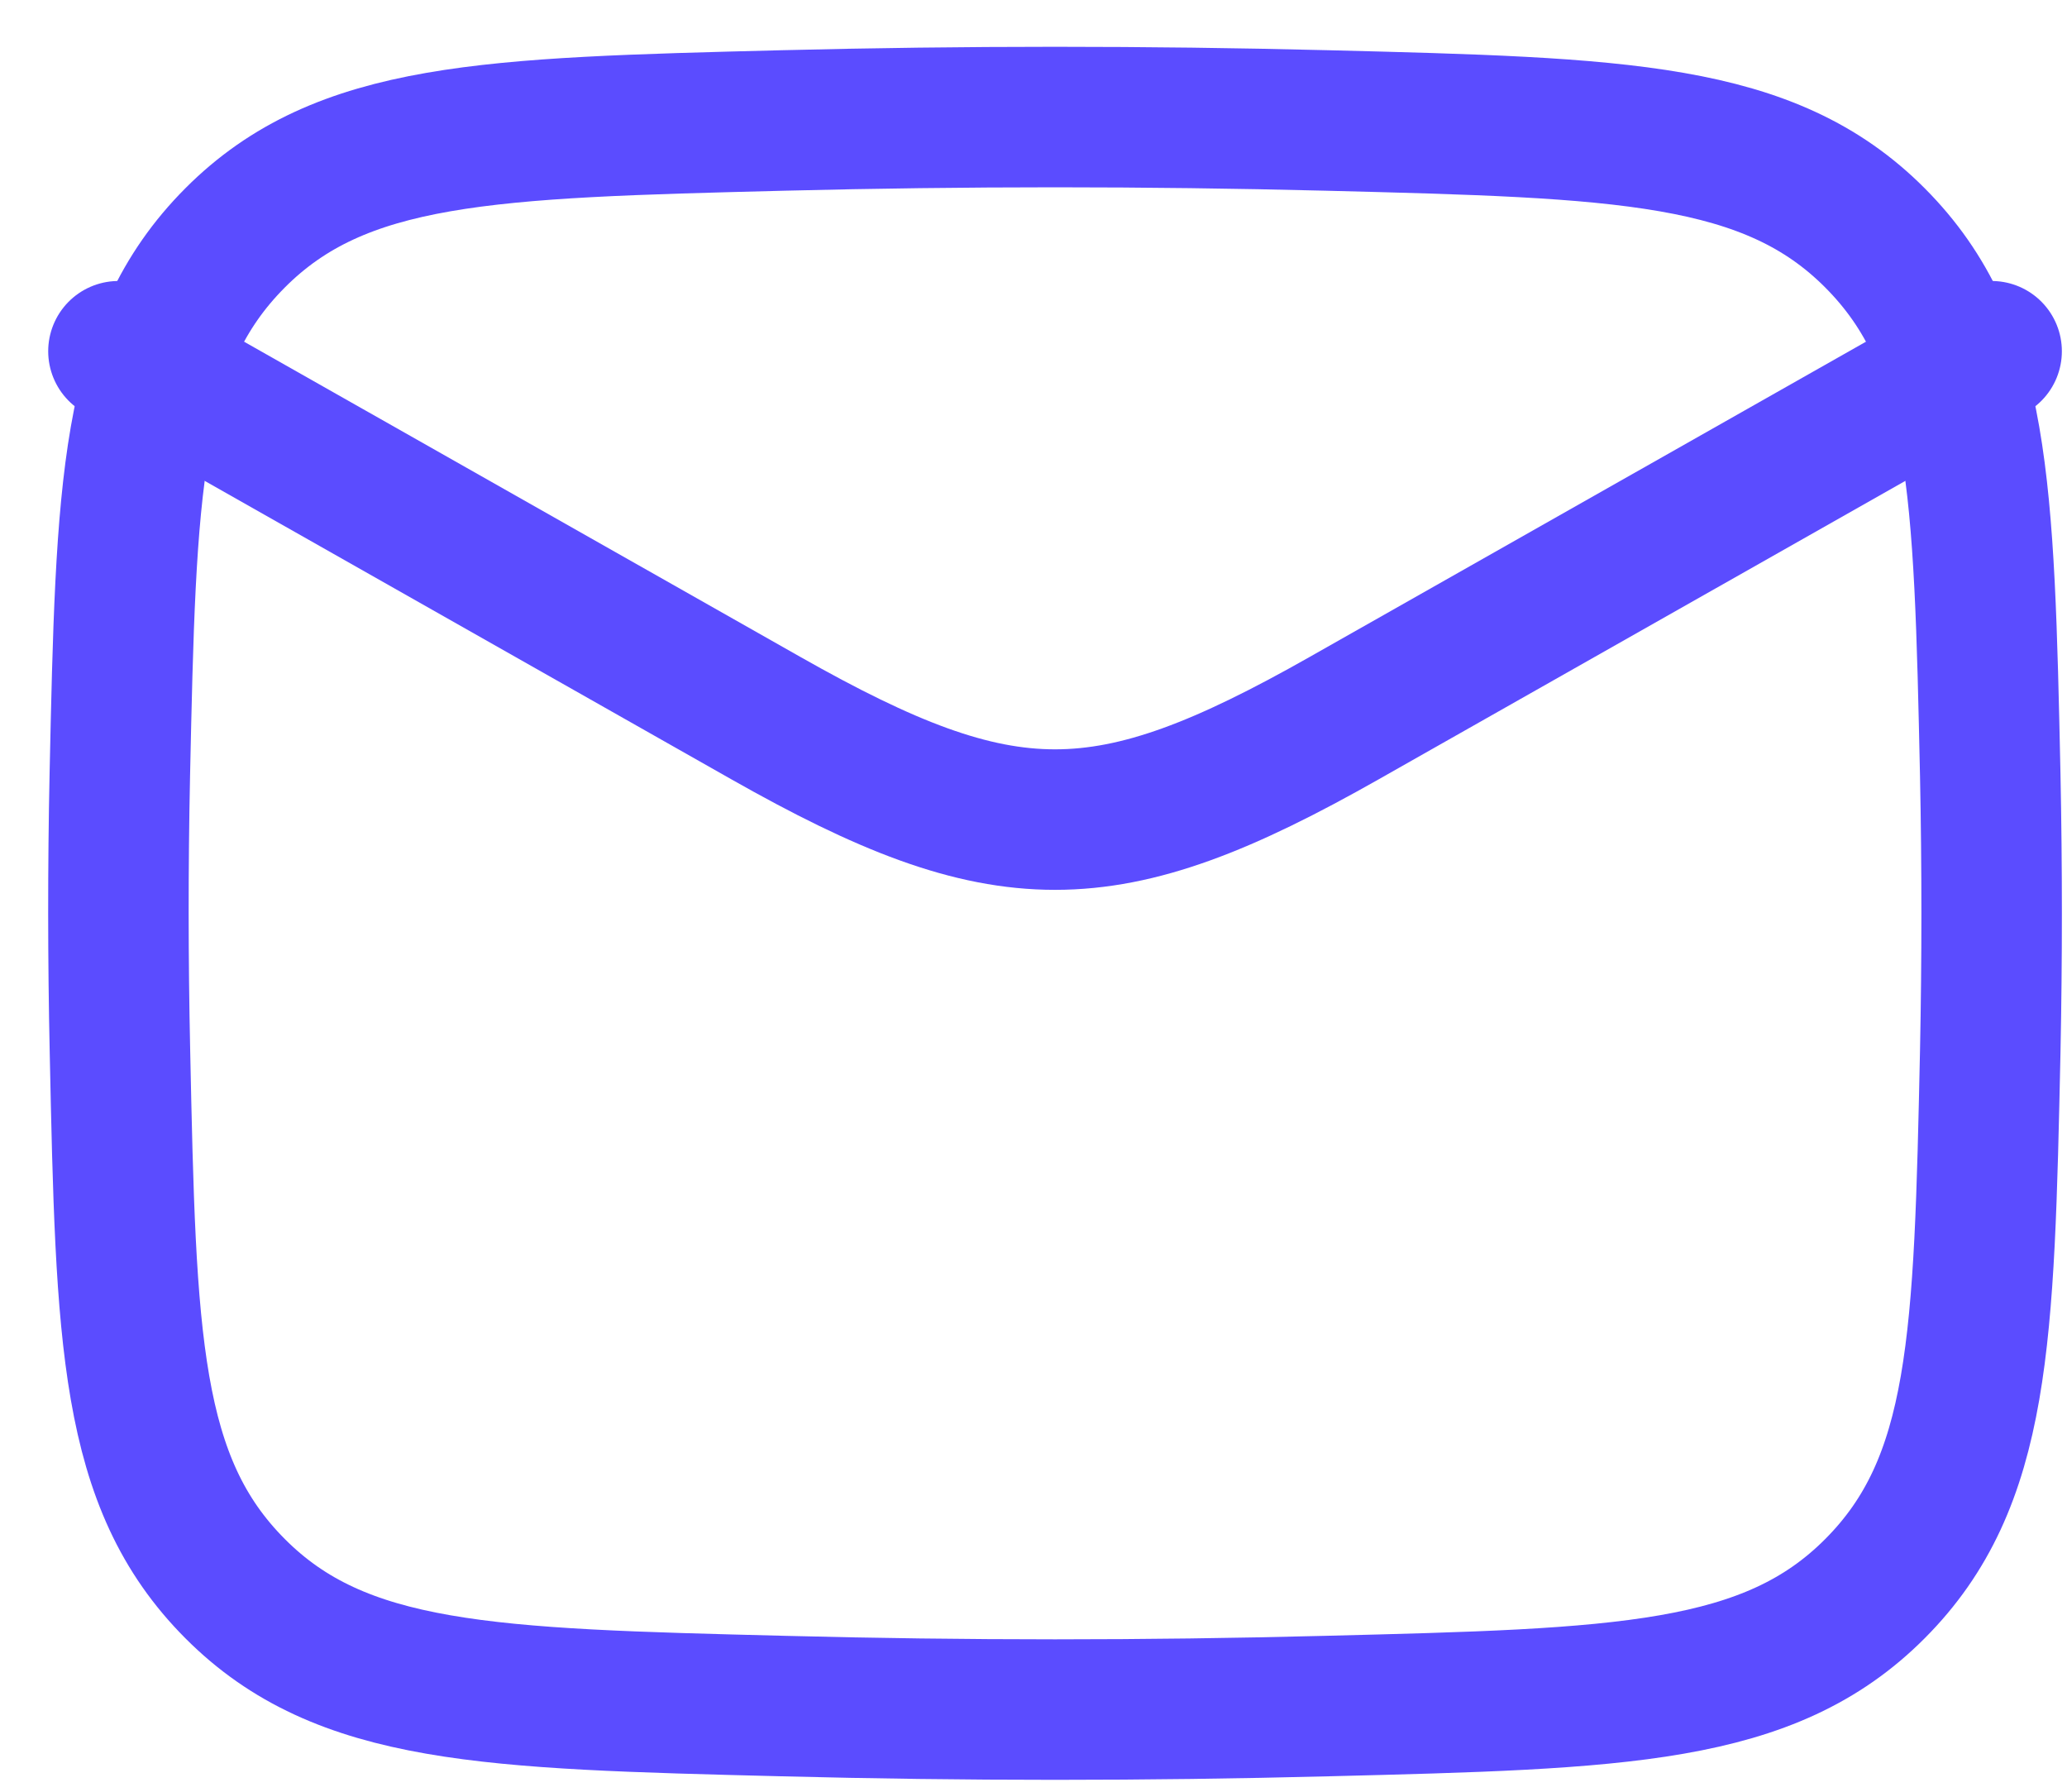<svg width="30" height="26" viewBox="0 0 30 26" fill="none" xmlns="http://www.w3.org/2000/svg">
<path d="M1.719 5.097L11.116 10.421C14.581 12.384 16.044 12.384 19.509 10.421L28.906 5.097" stroke="#5B4CFF" stroke-width="2.039" stroke-linecap="round" stroke-linejoin="round"/>
<path d="M1.741 15.259C1.829 19.426 1.874 21.51 3.411 23.052C4.949 24.597 7.088 24.65 11.369 24.757C14.006 24.825 16.619 24.825 19.256 24.757C23.537 24.65 25.676 24.597 27.214 23.052C28.751 21.51 28.796 19.426 28.886 15.259C28.913 13.919 28.913 12.587 28.886 11.246C28.796 7.08 28.751 4.996 27.214 3.453C25.676 1.909 23.537 1.856 19.256 1.748C16.627 1.682 13.998 1.682 11.369 1.748C7.088 1.856 4.949 1.909 3.411 3.453C1.874 4.996 1.829 7.08 1.739 11.246C1.711 12.584 1.712 13.922 1.741 15.259Z" stroke="#5B4CFF" stroke-width="2.039" stroke-linecap="round" stroke-linejoin="round"/>
</svg>
